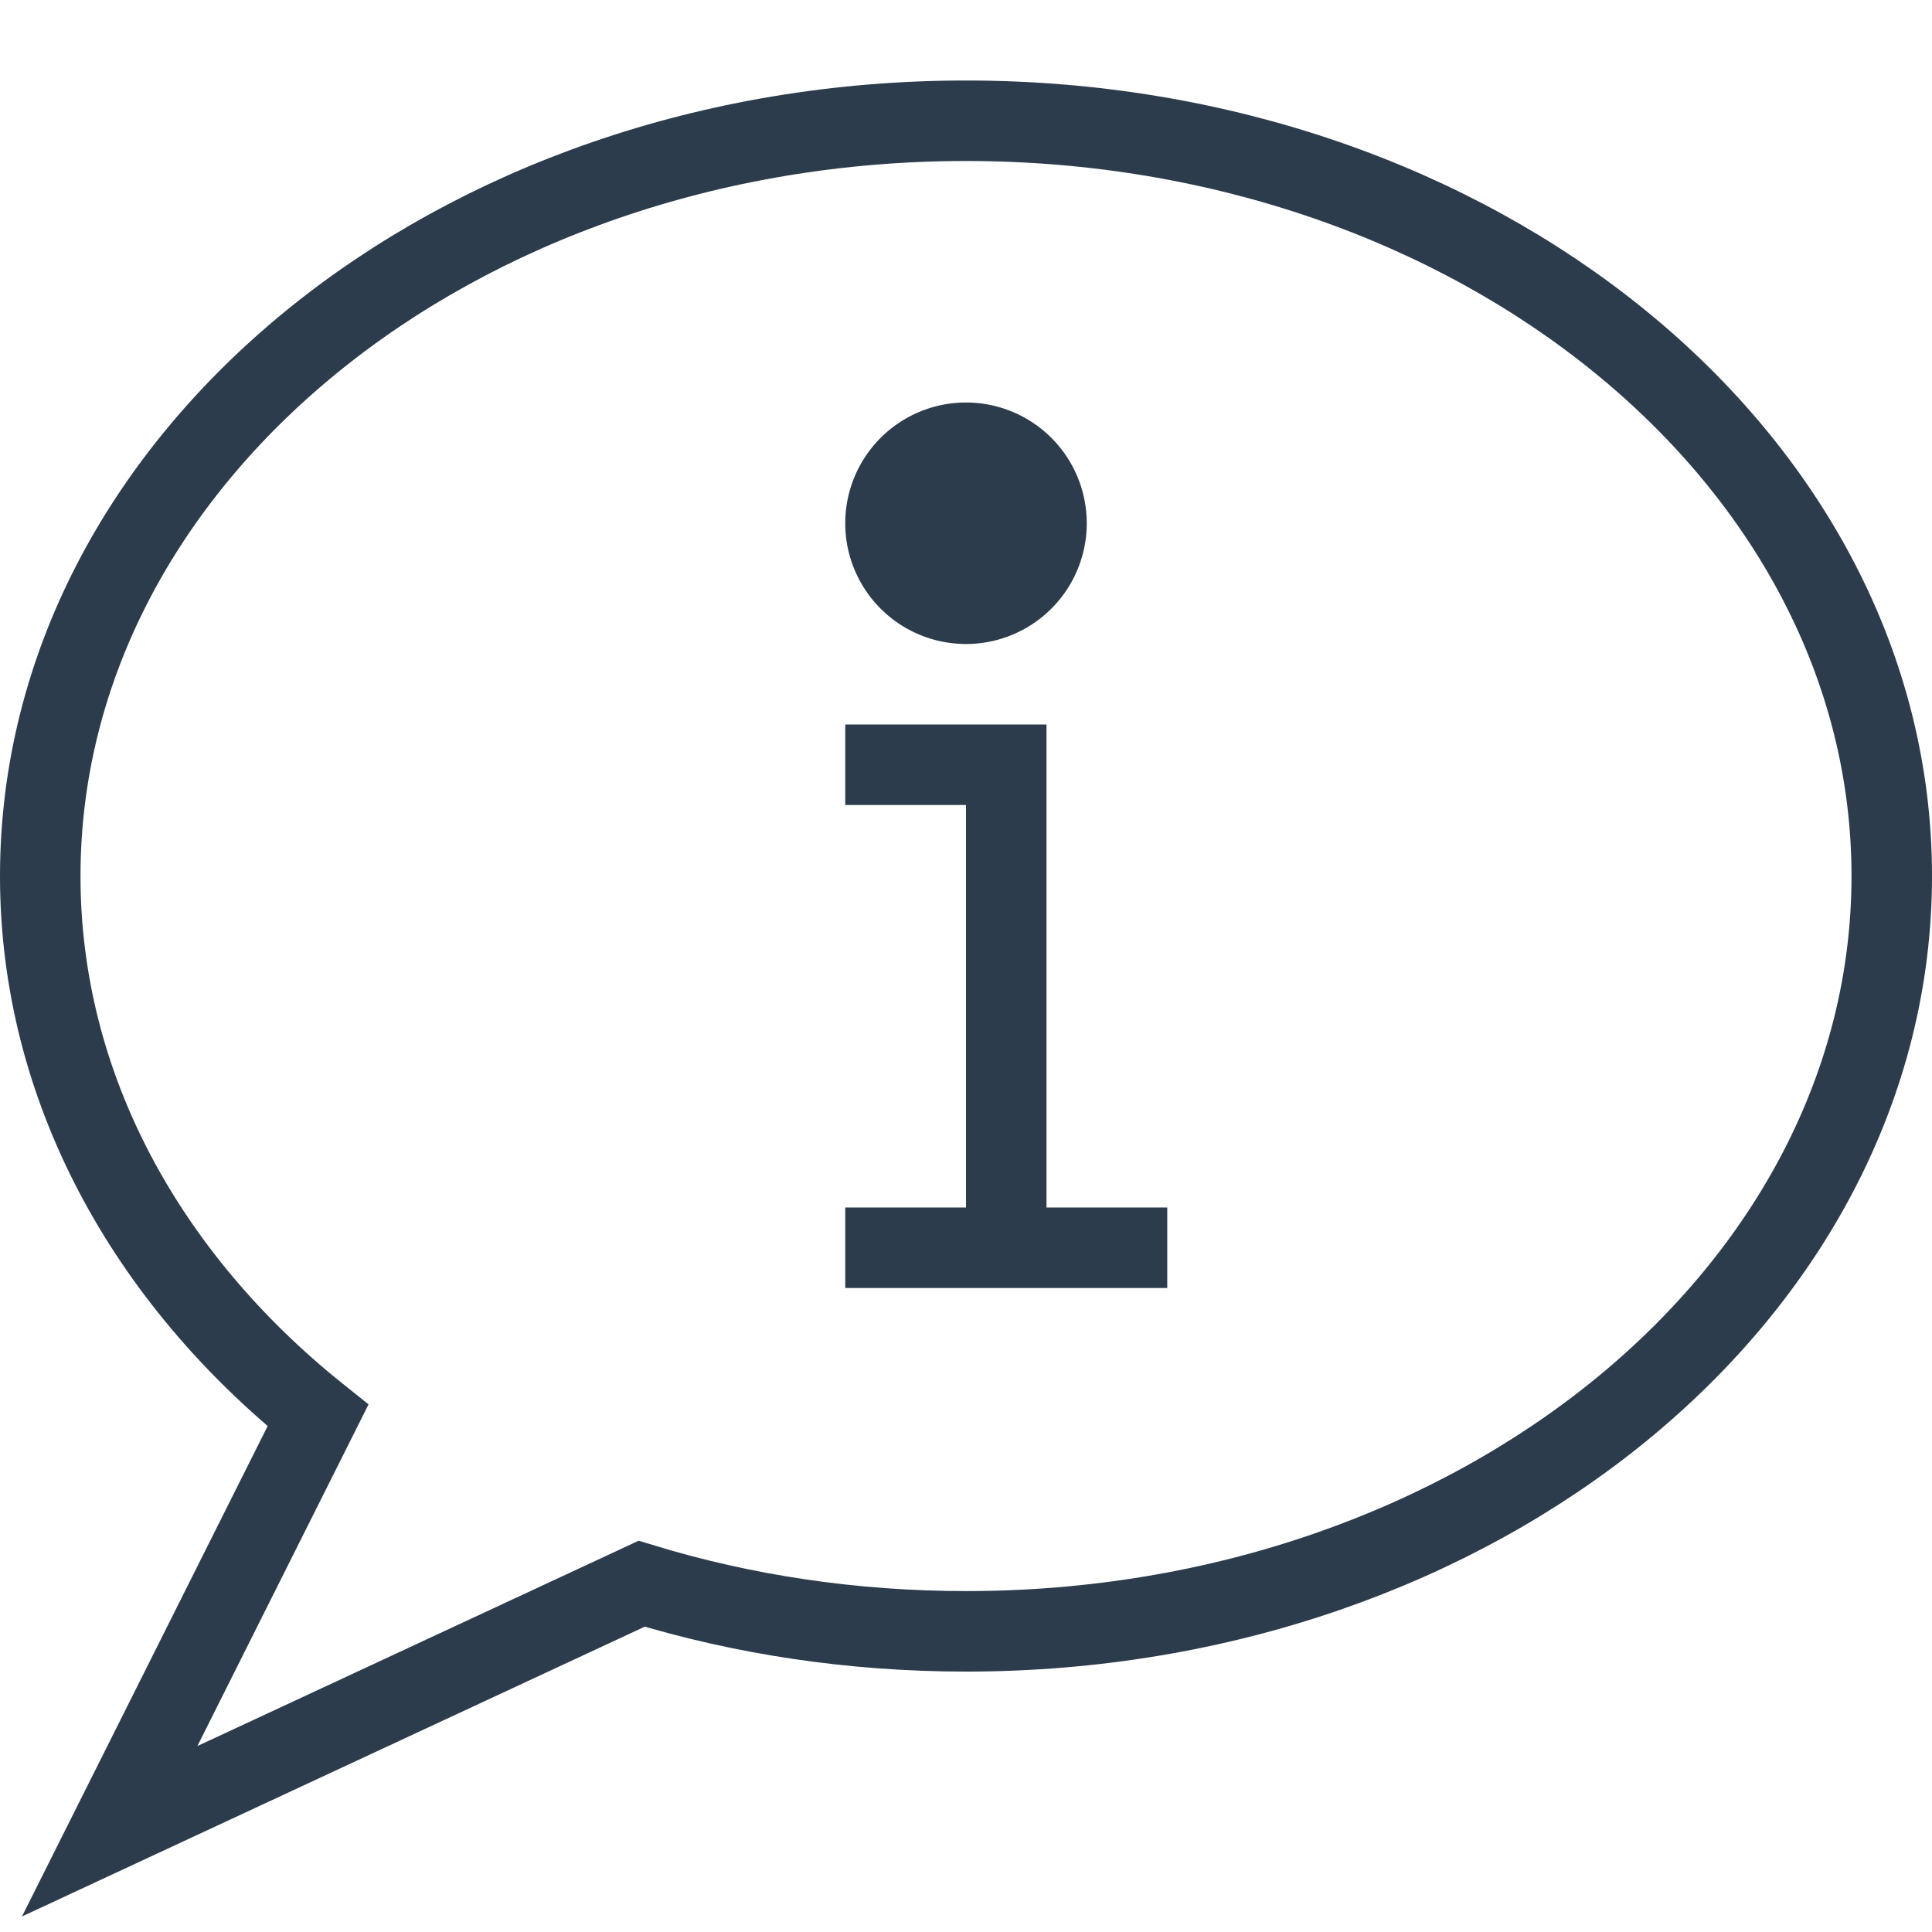 <svg xmlns="http://www.w3.org/2000/svg" viewBox="0 0 48 48" style="stroke: #2c3c4c;">
  <g stroke-width="2" fill="none" fill-rule="evenodd">
    <path d="M47 21.766C47 32.13 36.703 40.53 24 40.53c-2.835 0-5.55-.417-8.058-1.183l-13.217 6.15L7.9 35.167C3.642 31.76 1 27.015 1 21.767 1 11.4 11.297 3 24 3s23 8.402 23 18.766z"/>
    <path d="M25 31V19h-4m0 12h8"/>
    <path d="M24 11a2 2 0 1 0 0 4 2 2 0 0 0 0-4" fill="#2c3c4c"/>
  </g>
</svg>